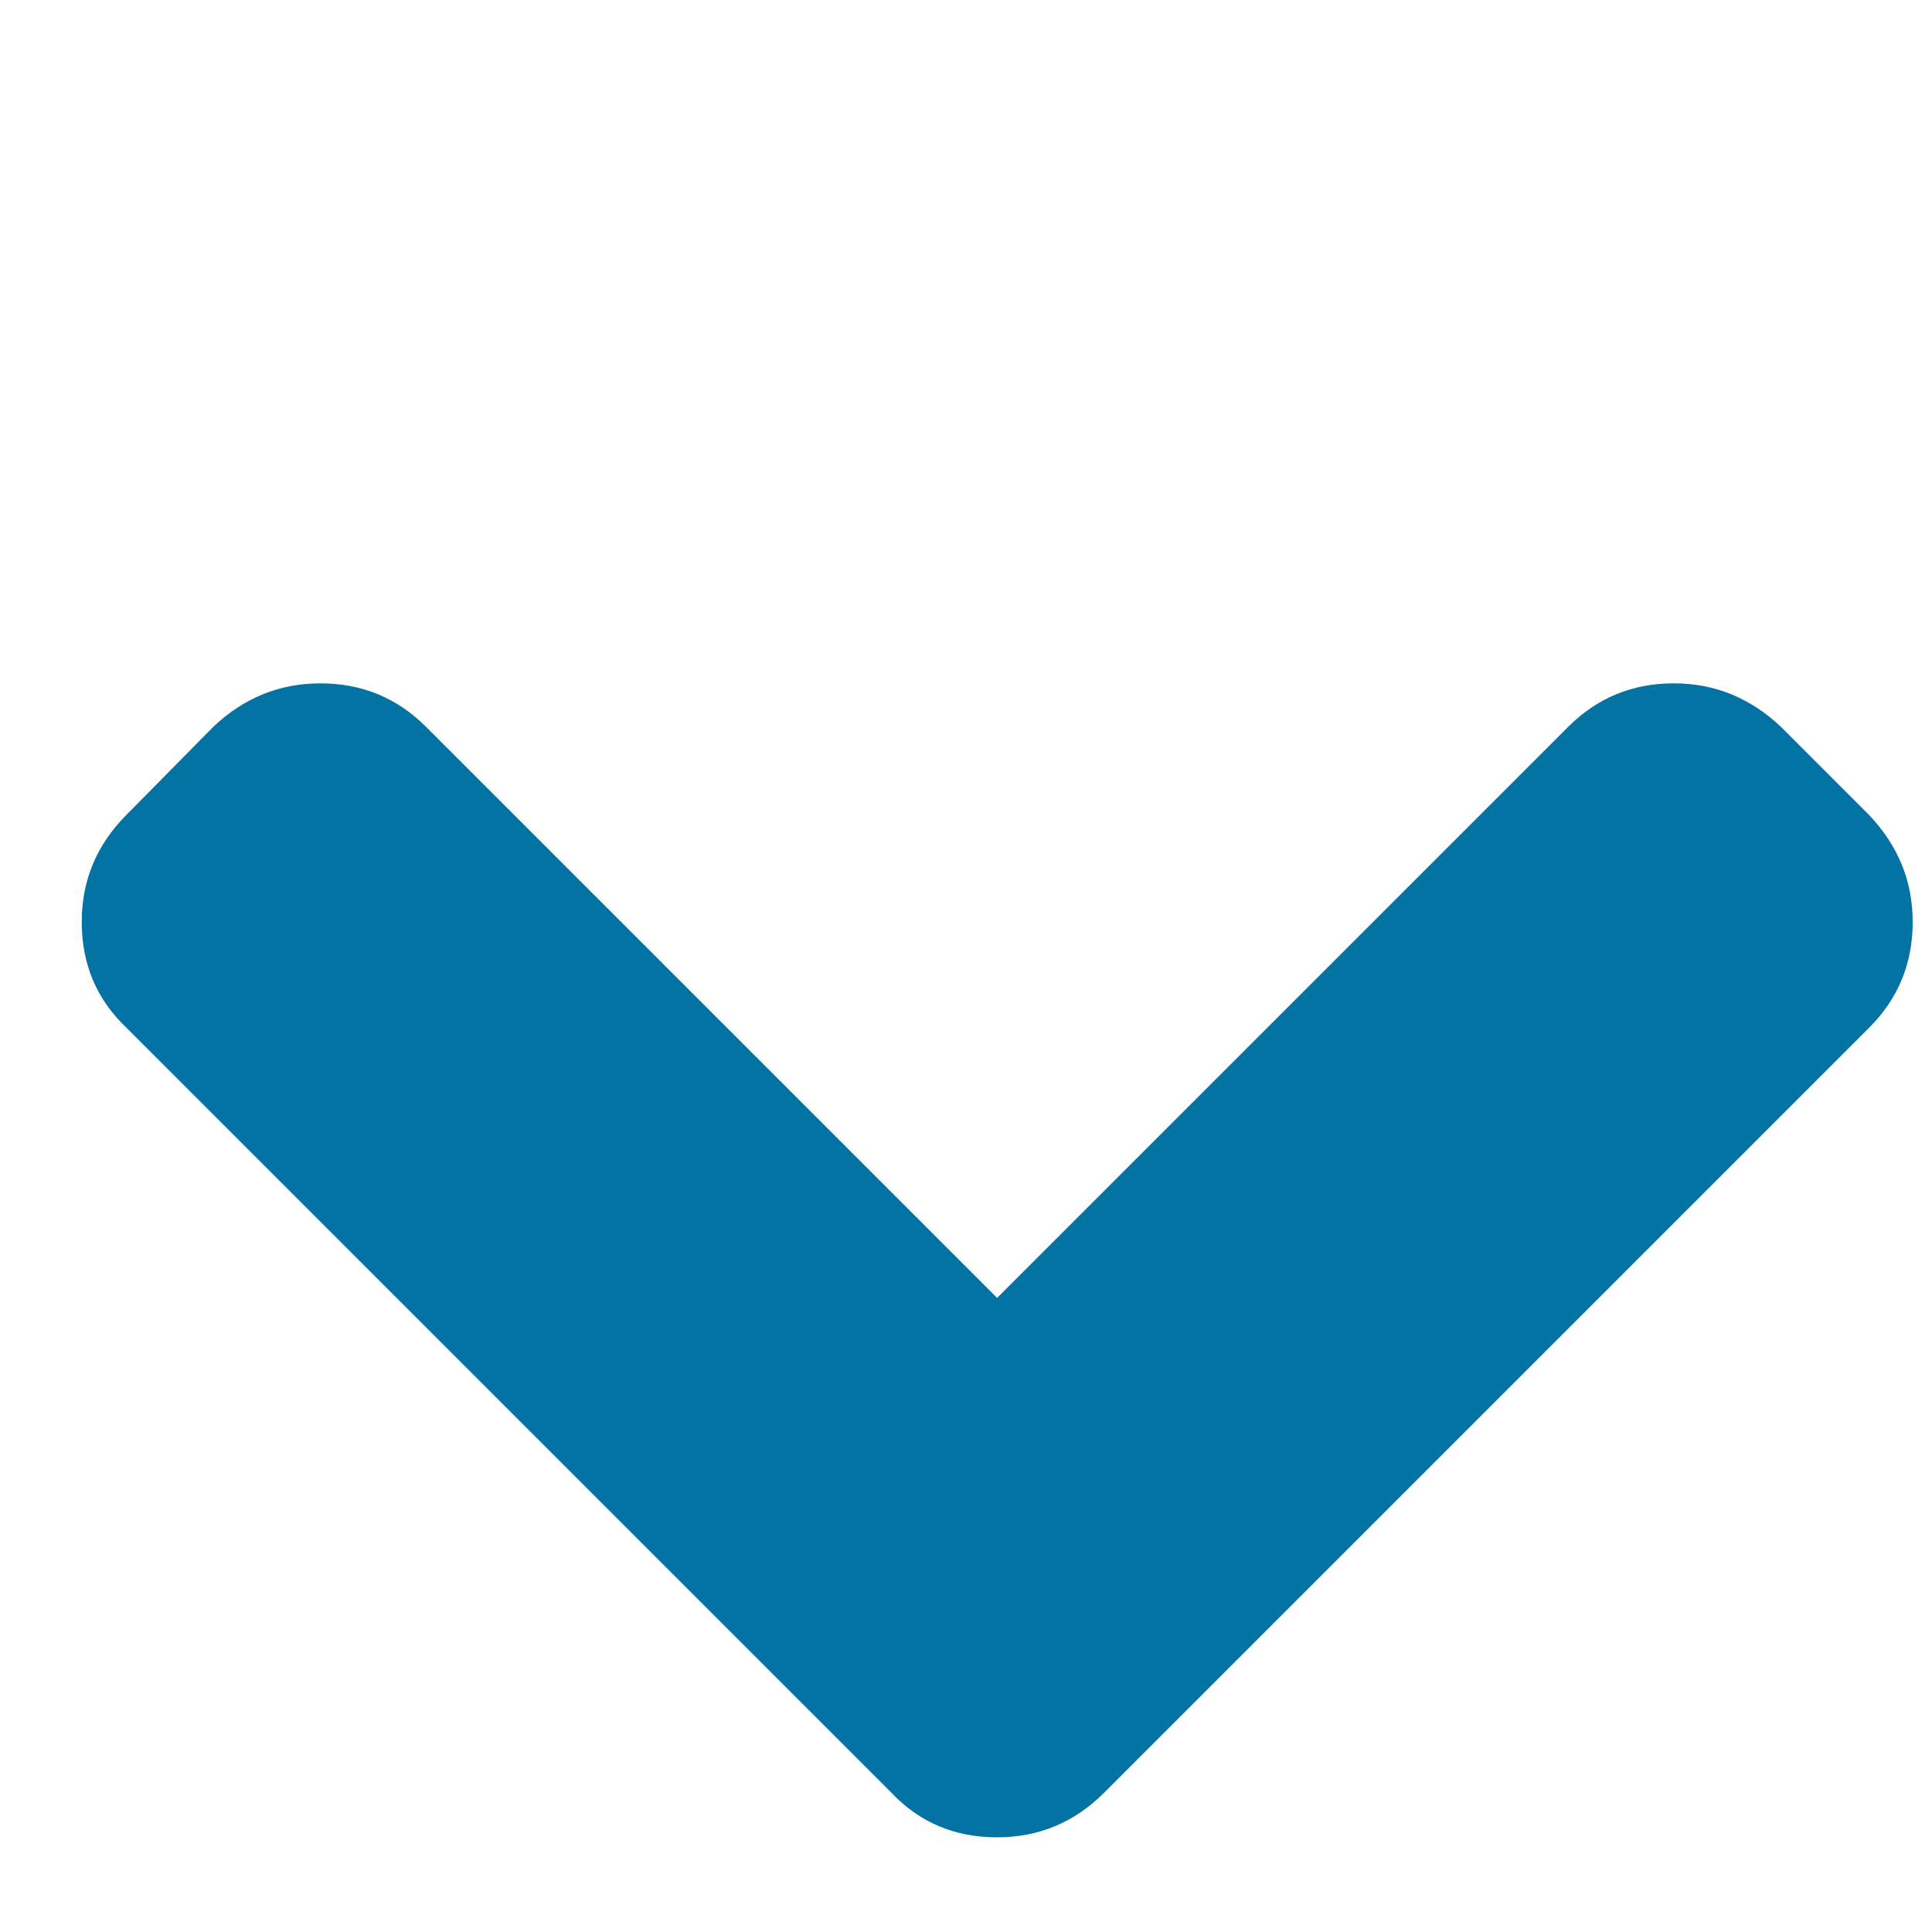 <svg xmlns="http://www.w3.org/2000/svg" viewBox="0 0 1000 1000" style="fill:#0273a2">
<title>Chevron Down round edges SVG icons</title>
<path d="M10,48.9L10,48.9L10,48.9z"/><path d="M990,477.2c0,21.5-7.5,39.7-22.5,54.7l-396,396c-15.4,15.4-33.9,23.1-55.4,23.1c-21.9,0-40.2-7.7-54.7-23.1l-396-396c-15.4-14.6-23.1-32.9-23.1-54.7c0-21.5,7.7-39.9,23.1-55.4l45-45.6c15.8-15,34.3-22.5,55.4-22.5c21.5,0,39.7,7.5,54.7,22.5l295.6,295.6l295.6-295.6c15-15,33.2-22.5,54.7-22.5c21.1,0,39.5,7.5,55.4,22.5l45.6,45.6C982.5,437.7,990,456.1,990,477.2L990,477.2z"/>
</svg>